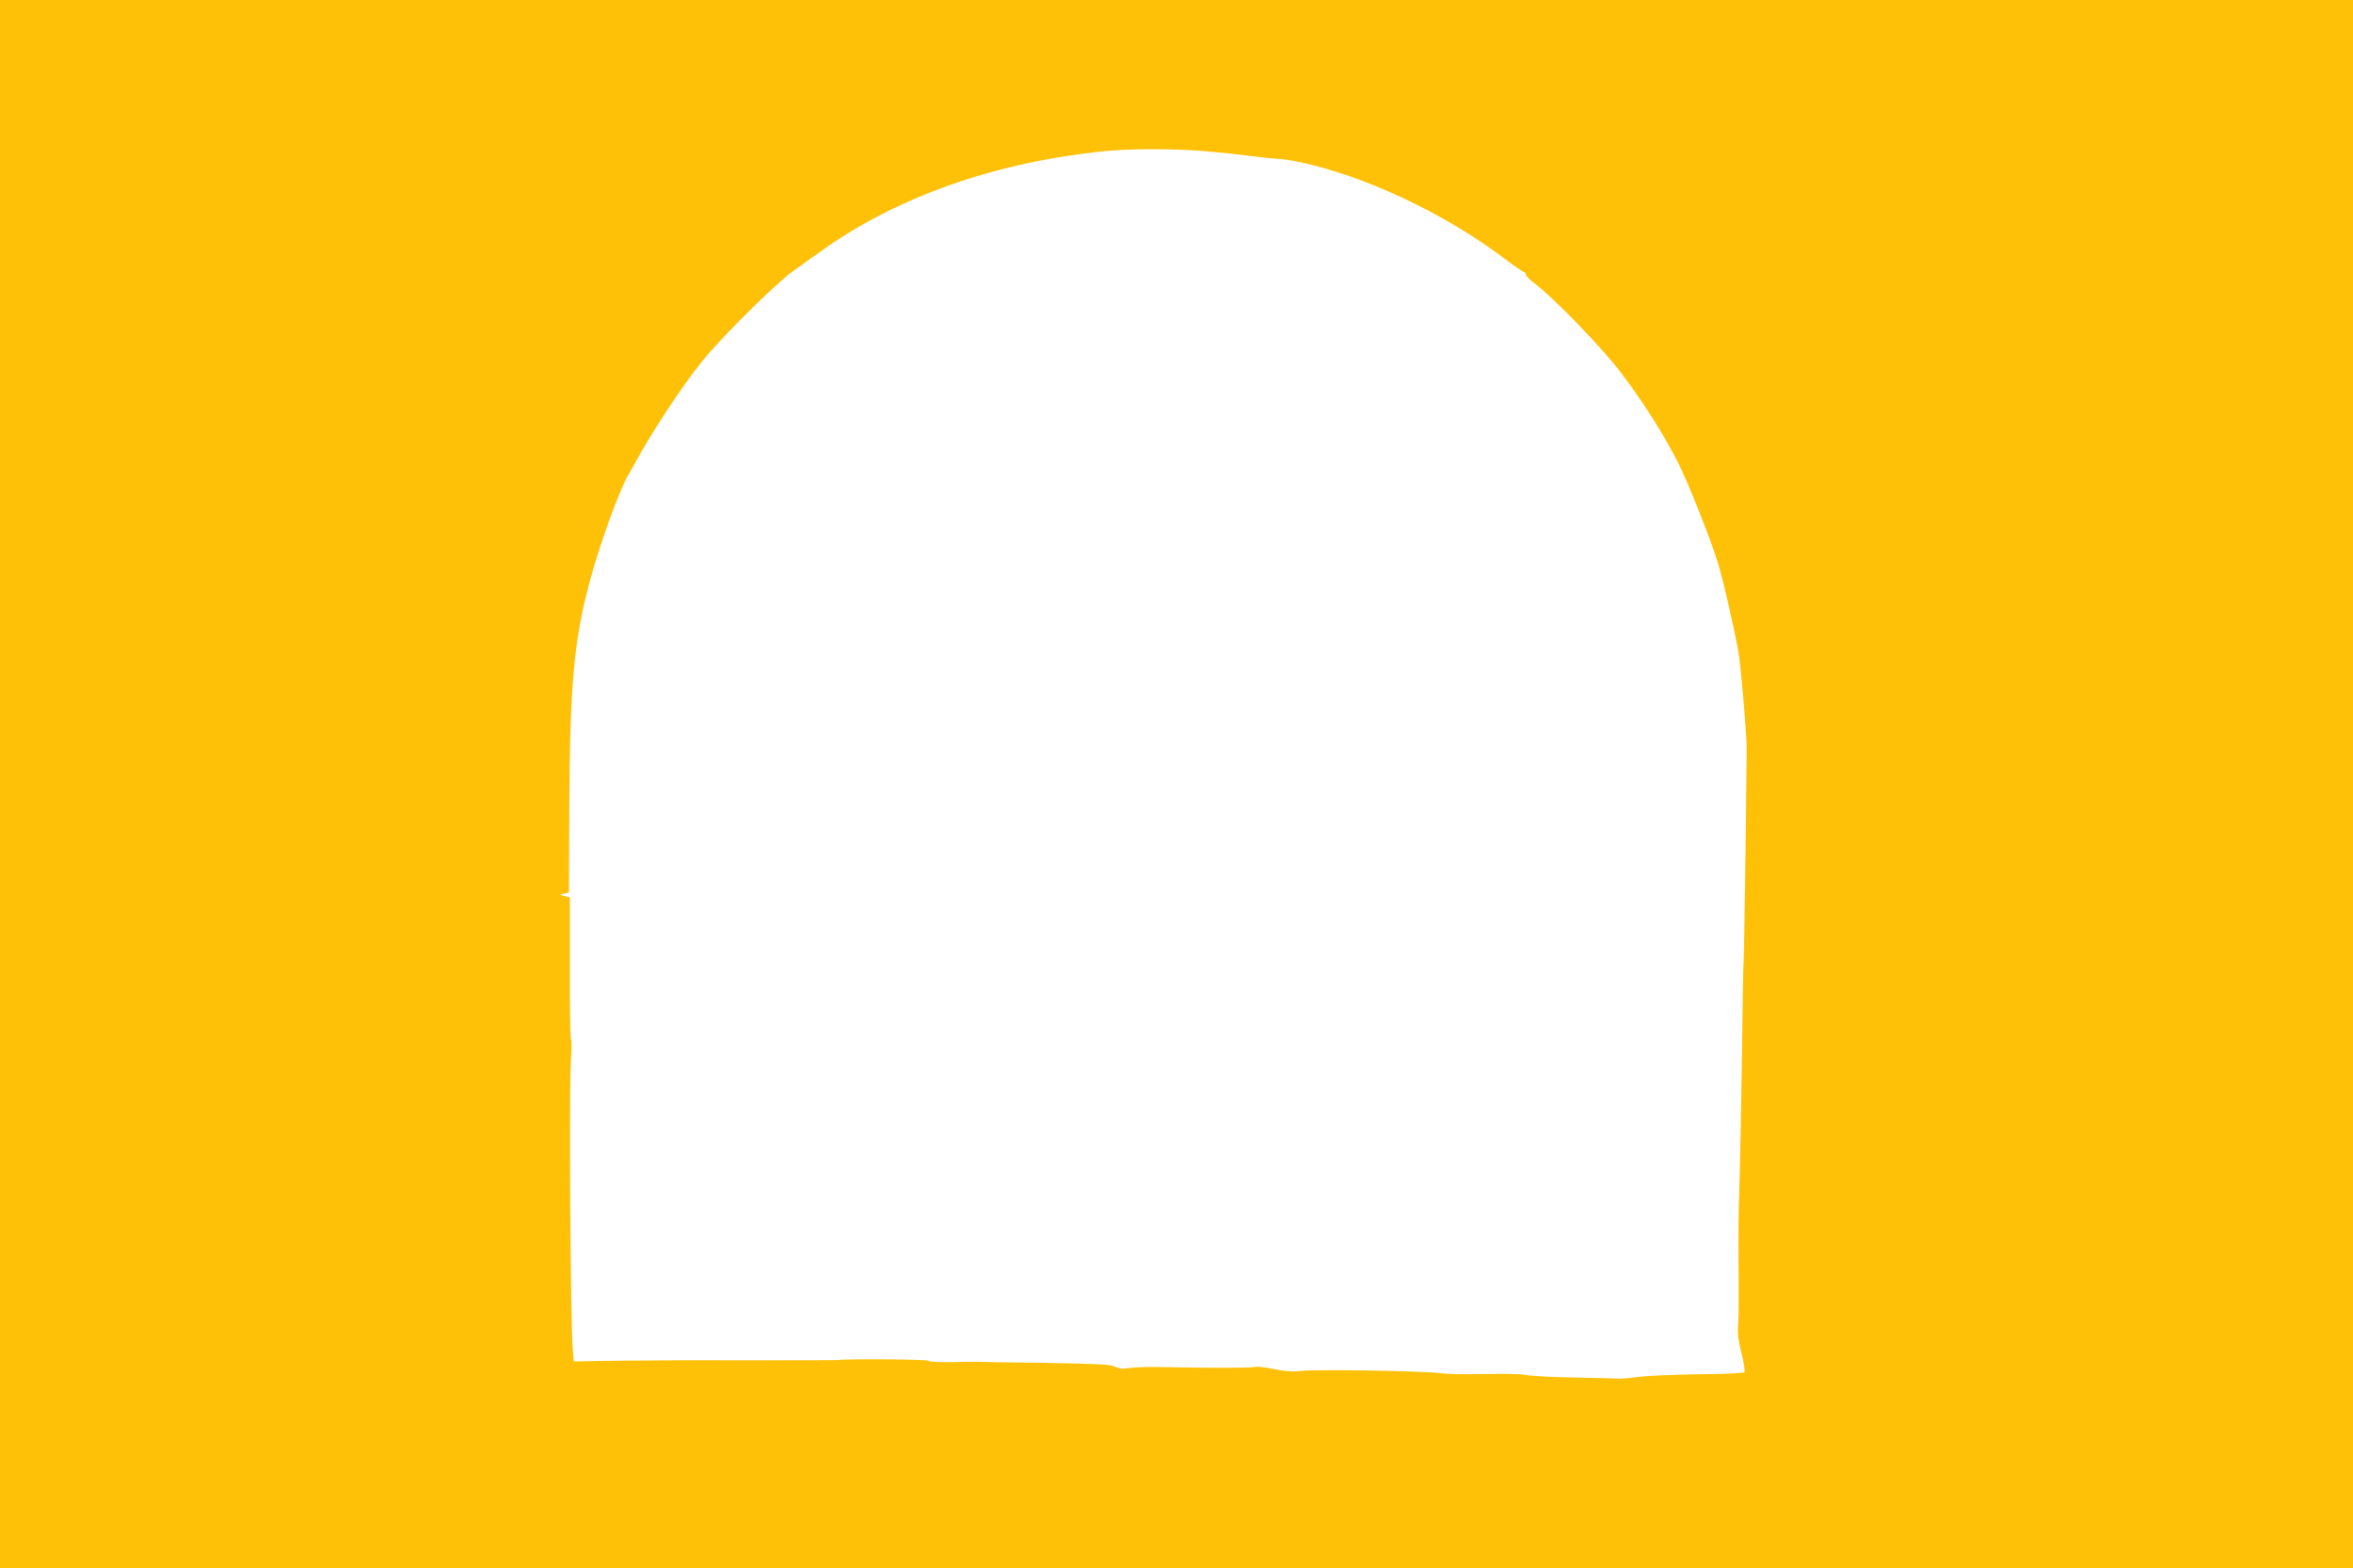 <?xml version="1.0" standalone="no"?>
<!DOCTYPE svg PUBLIC "-//W3C//DTD SVG 20010904//EN"
 "http://www.w3.org/TR/2001/REC-SVG-20010904/DTD/svg10.dtd">
<svg version="1.0" xmlns="http://www.w3.org/2000/svg"
 width="1280pt" height="853pt" viewBox="0 0 1280 853"
 preserveAspectRatio="xMidYMid meet">
<g transform="translate(0,853) scale(0.1,-0.1)"
fill="#ffc107" stroke="none">
<path d="M0 4265 l0 -4265 6400 0 6400 0 0 4265 0 4265 -6400 0 -6400 0 0
-4265z m6525 3445 c77 -6 190 -17 250 -25 61 -8 139 -17 175 -19 122 -8 341
-69 533 -148 253 -104 495 -240 700 -394 54 -41 103 -74 108 -74 5 0 9 -6 9
-13 0 -7 23 -31 52 -52 105 -80 364 -348 467 -484 118 -155 236 -342 310 -489
54 -107 172 -404 215 -540 29 -92 103 -418 117 -516 8 -59 33 -338 37 -418 1
-16 2 -36 3 -45 3 -29 -13 -1187 -16 -1193 -2 -3 -6 -230 -9 -505 -4 -275 -10
-585 -13 -690 -7 -212 -7 -256 -5 -535 1 -107 0 -220 -3 -250 -4 -40 1 -81 18
-150 14 -54 20 -99 16 -105 -5 -5 -111 -10 -247 -11 -130 -1 -277 -8 -327 -14
-49 -7 -97 -11 -105 -10 -8 1 -116 4 -240 6 -124 2 -244 9 -267 14 -24 6 -121
8 -225 5 -101 -2 -210 0 -244 5 -76 12 -679 22 -759 12 -43 -5 -84 -2 -145 10
-47 10 -93 15 -102 12 -19 -6 -258 -6 -498 -1 -80 2 -164 -1 -188 -5 -32 -6
-52 -4 -76 7 -26 13 -96 16 -387 21 -194 2 -361 5 -369 6 -8 0 -68 0 -133 -2
-65 -1 -123 2 -130 8 -10 7 -430 11 -497 3 -8 -1 -213 -1 -455 -1 -242 1 -560
0 -707 -2 l-267 -4 -5 61 c-13 145 -21 1433 -10 1587 4 47 4 94 0 104 -4 10
-7 188 -6 395 l0 377 -27 7 -28 8 25 6 25 7 2 469 c3 653 24 890 108 1210 53
202 166 516 215 595 6 8 19 33 31 55 96 177 261 427 373 565 115 141 420 441
504 495 8 6 67 47 129 92 419 303 964 494 1568 552 130 12 338 12 500 1z"/>
</g>
</svg>
